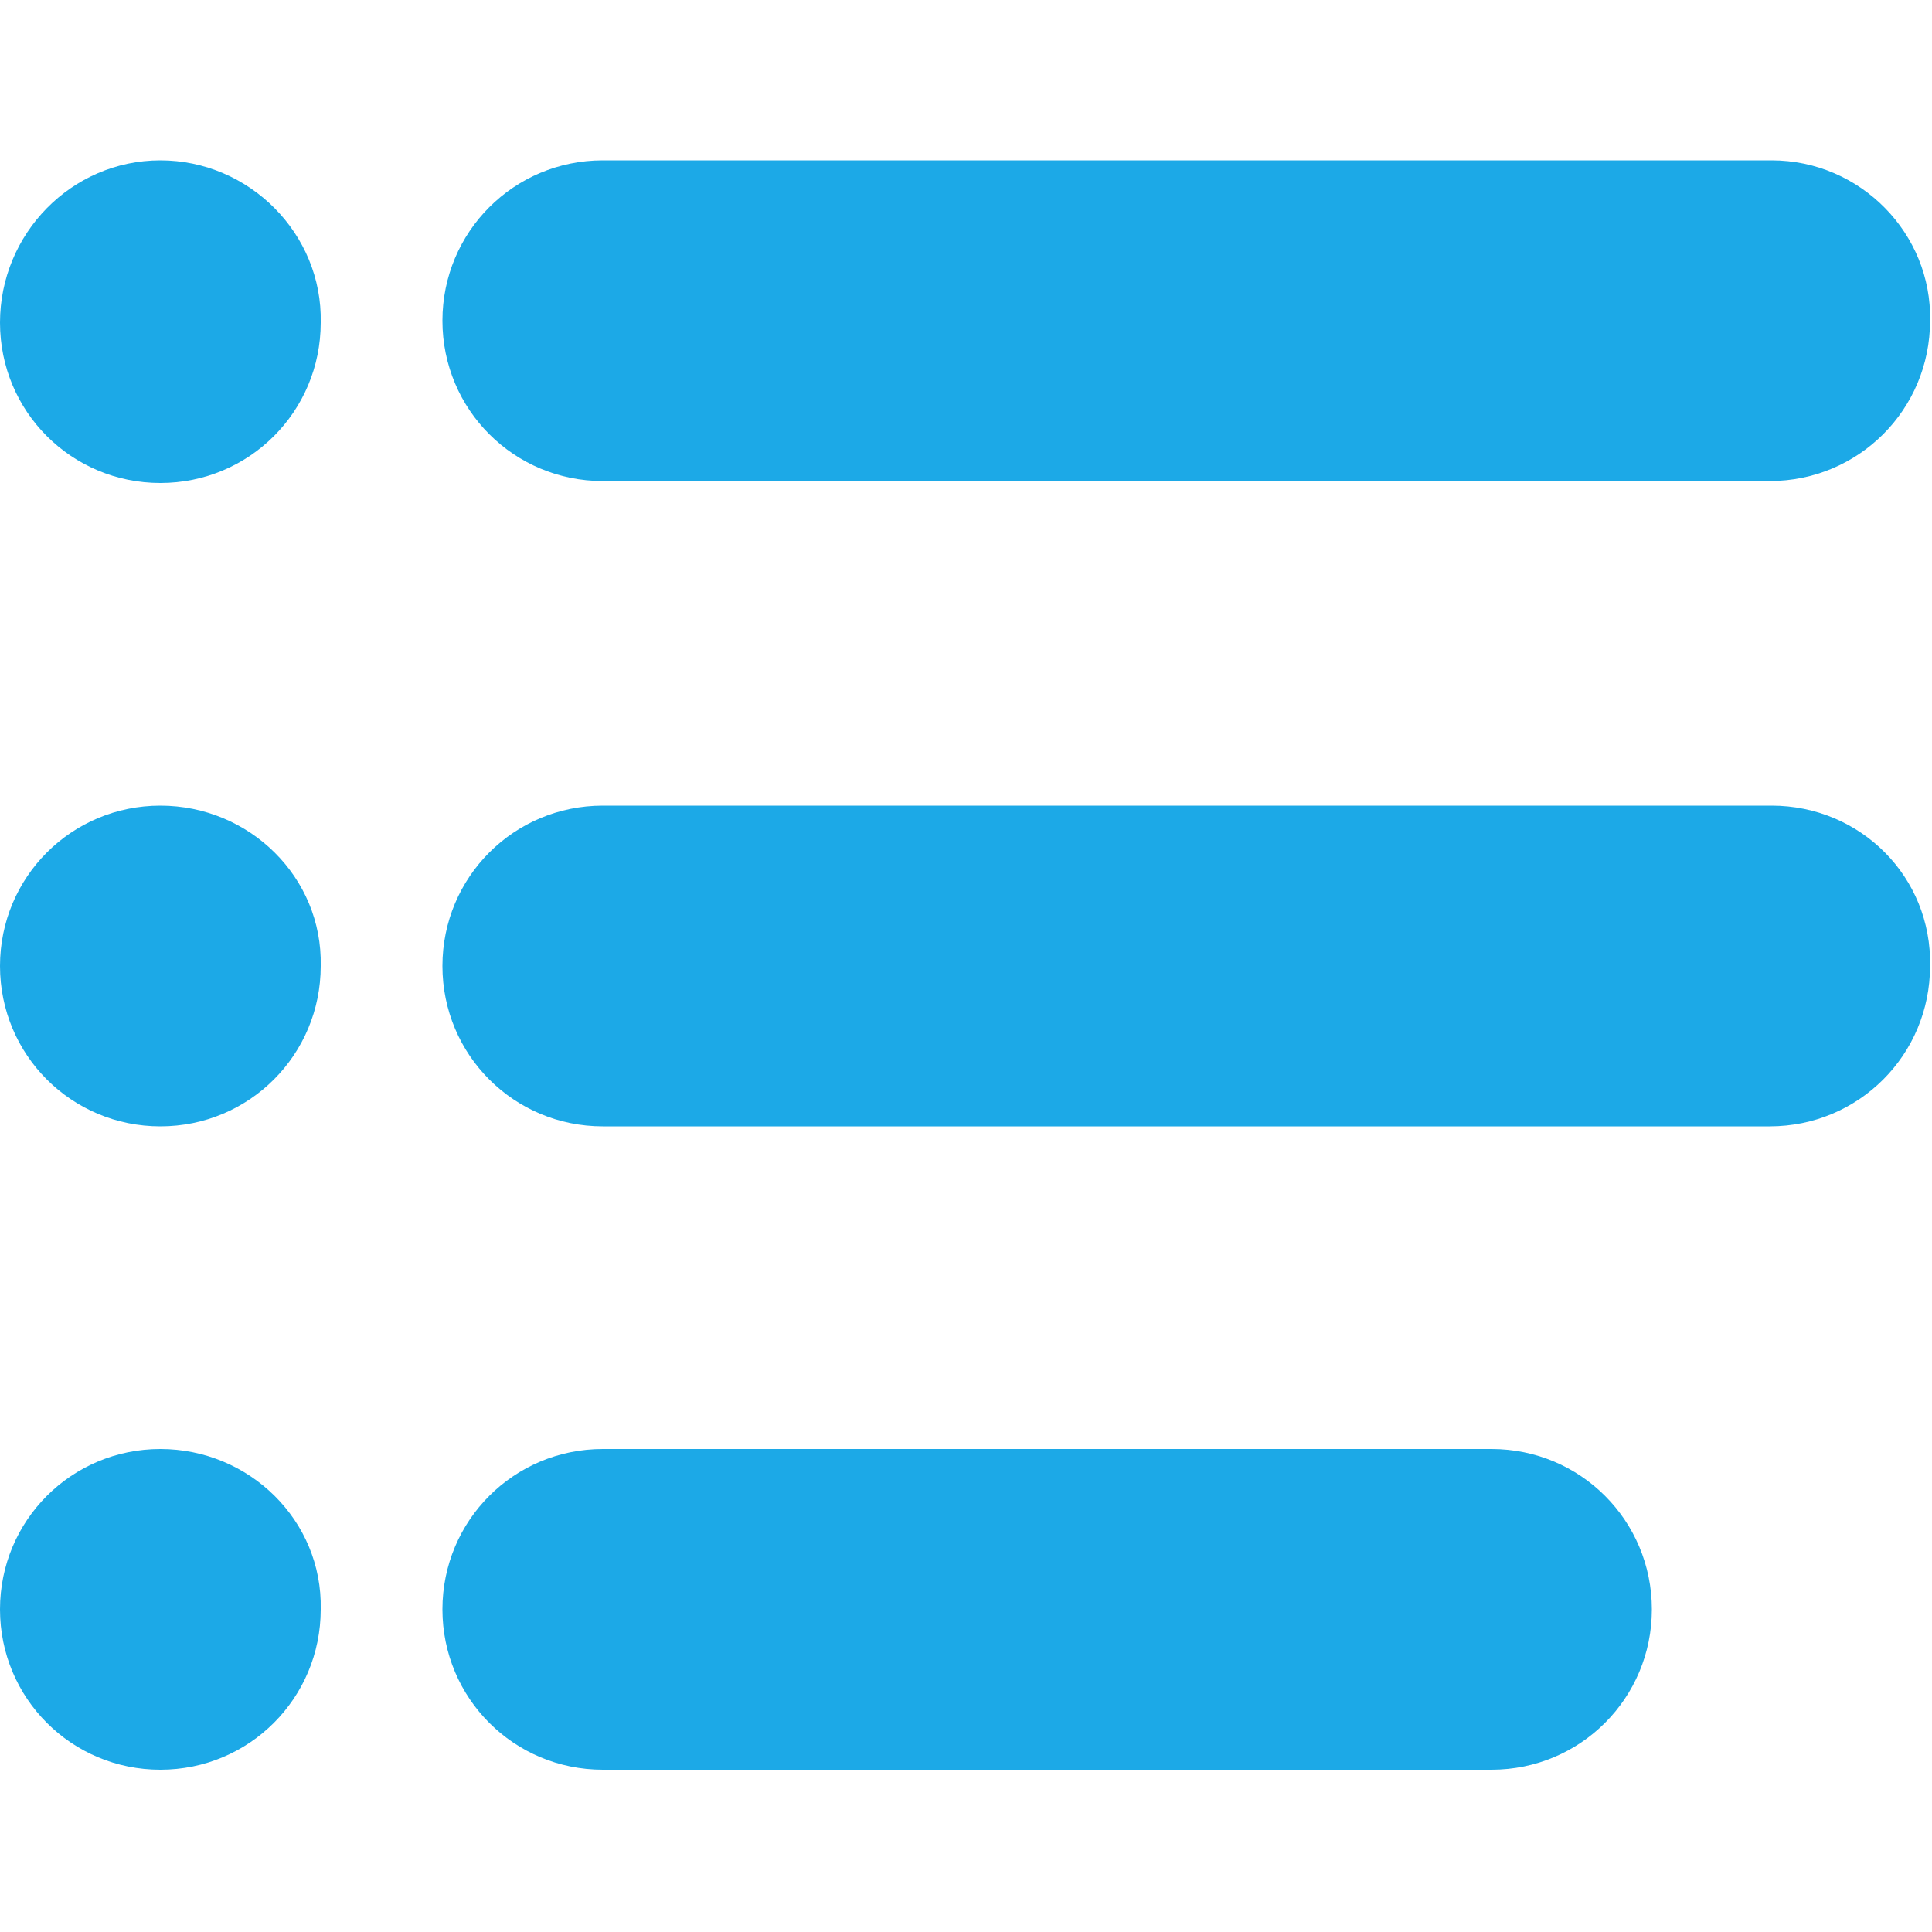 <?xml version="1.0" encoding="utf-8"?>
<!-- Generator: Adobe Illustrator 21.0.0, SVG Export Plug-In . SVG Version: 6.00 Build 0)  -->
<svg version="1.1" baseProfile="tiny" id="Lag_1" xmlns="http://www.w3.org/2000/svg" xmlns:xlink="http://www.w3.org/1999/xlink"
	 x="0px" y="0px" width="100px" height="100px" viewBox="0 0 100 100" overflow="scroll" xml:space="preserve">
<g>
	<path fill="#1CA9E7" d="M77.2,75h-46c-4.6,0-8.3,3.7-8.3,8.3l0,0c0,4.6,3.7,8.3,8.3,8.3h46c4.6,0,8.3-3.7,8.3-8.3l0,0
		C85.5,78.7,81.8,75,77.2,75z"/>
	<path fill="#1CA9E7" d="M91.7,41.7H31.2c-4.6,0-8.3,3.7-8.3,8.3l0,0c0,4.6,3.7,8.3,8.3,8.3h60.4c4.6,0,8.3-3.7,8.3-8.3l0,0
		C100,45.4,96.3,41.7,91.7,41.7z"/>
	<path fill="#1CA9E7" d="M91.7,8.3H31.2c-4.6,0-8.3,3.7-8.3,8.3l0,0c0,4.6,3.7,8.3,8.3,8.3h60.4c4.6,0,8.3-3.7,8.3-8.3l0,0
		C100,12.1,96.3,8.3,91.7,8.3z"/>
	<path fill="#1CA9E7" d="M8.3,8.3L8.3,8.3C3.7,8.3,0,12.1,0,16.7l0,0C0,21.3,3.7,25,8.3,25l0,0c4.6,0,8.3-3.7,8.3-8.3l0,0
		C16.7,12.1,12.9,8.3,8.3,8.3z"/>
	<path fill="#1CA9E7" d="M8.3,41.7L8.3,41.7C3.7,41.7,0,45.4,0,50l0,0c0,4.6,3.7,8.3,8.3,8.3l0,0c4.6,0,8.3-3.7,8.3-8.3l0,0
		C16.7,45.4,12.9,41.7,8.3,41.7z"/>
	<path fill="#1CA9E7" d="M8.3,75L8.3,75C3.7,75,0,78.7,0,83.3l0,0c0,4.6,3.7,8.3,8.3,8.3l0,0c4.6,0,8.3-3.7,8.3-8.3l0,0
		C16.7,78.7,12.9,75,8.3,75z"/>
</g>
</svg>
